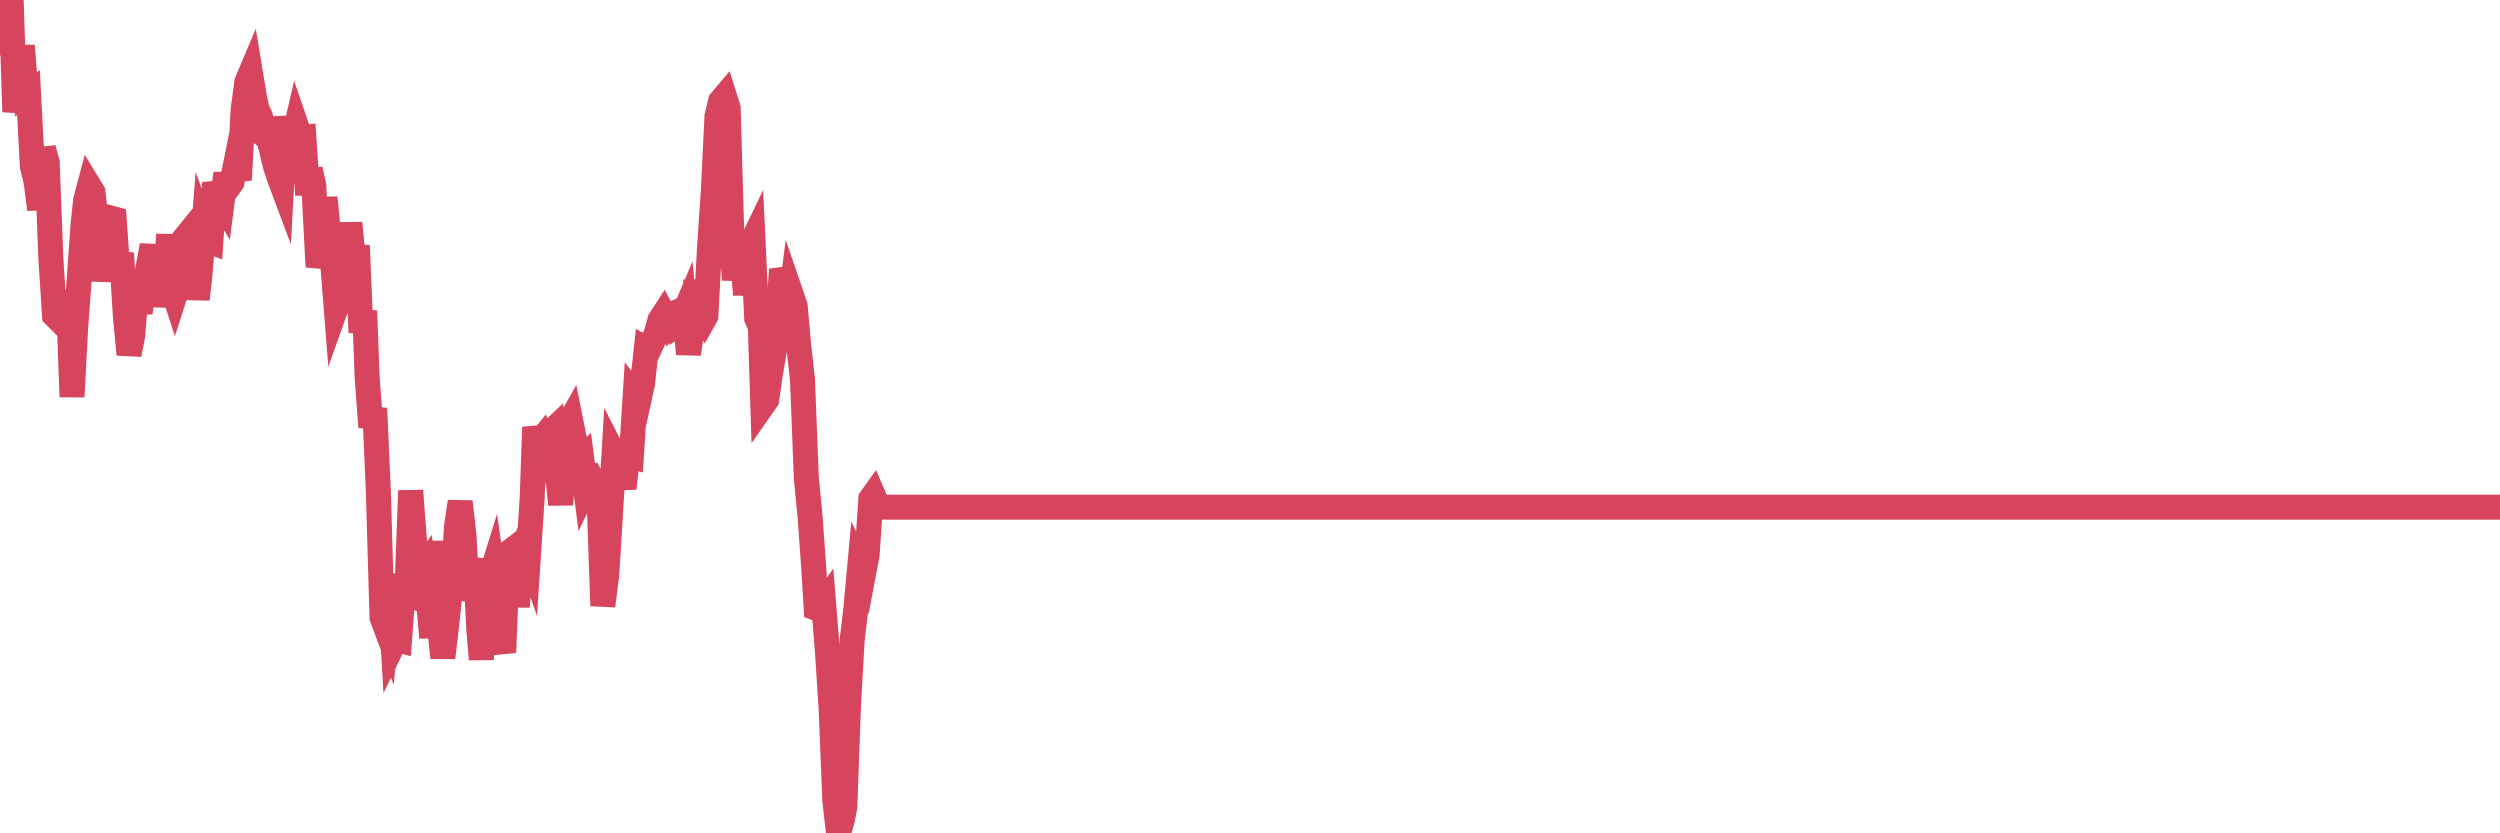 <?xml version="1.0"?><svg width="150px" height="50px" xmlns="http://www.w3.org/2000/svg" xmlns:xlink="http://www.w3.org/1999/xlink"> <polyline fill="none" stroke="#d6455d" stroke-width="1.5px" stroke-linecap="round" stroke-miterlimit="5" points="0.00,2.58 0.22,1.55 0.45,0.73 0.67,-0.00 0.89,6.71 1.12,5.35 1.34,2.74 1.56,5.66 1.71,5.56 1.94,9.97 2.16,10.88 2.38,12.56 2.60,8.91 2.83,9.74 3.05,15.47 3.27,18.92 3.42,19.07 3.65,17.95 3.87,19.39 4.09,17.46 4.32,23.81 4.54,19.65 4.76,16.65 4.99,13.39 5.14,12.01 5.36,11.18 5.58,11.54 5.81,13.64 6.03,16.84 6.25,15.23 6.48,14.88 6.70,13.10 6.85,13.14 7.07,16.32 7.29,15.19 7.52,18.94 7.74,21.27 7.96,20.15 8.19,17.27 8.41,18.77 8.56,17.62 8.78,16.61 9.01,15.37 9.23,15.38 9.45,15.94 9.68,18.36 9.90,17.03 10.12,14.08 10.27,17.05 10.49,17.73 10.72,17.01 10.94,14.46 11.16,14.19 11.39,15.46 11.61,15.14 11.83,17.95 11.98,16.67 12.21,13.83 12.43,14.44 12.65,14.52 12.88,10.97 13.10,11.82 13.32,12.18 13.55,10.41 13.69,11.25 13.92,10.93 14.14,9.84 14.36,10.80 14.59,6.56 14.81,4.92 15.03,4.40 15.26,5.79 15.41,6.53 15.63,7.00 15.85,8.11 16.08,8.27 16.30,8.99 16.52,9.95 16.75,10.65 16.90,11.05 17.12,7.02 17.34,8.33 17.56,8.57 17.79,7.57 18.01,8.21 18.23,8.20 18.46,11.69 18.61,10.16 18.83,11.15 19.05,15.36 19.28,15.38 19.50,11.86 19.72,14.06 19.95,15.66 20.17,18.45 20.32,18.03 20.54,17.17 20.77,16.60 20.99,13.38 21.21,15.69 21.44,14.74 21.66,19.95 21.88,18.65 22.03,22.68 22.25,25.63 22.48,24.50 22.70,29.44 22.92,37.04 23.15,37.66 23.37,34.90 23.59,38.67 23.74,38.36 23.97,38.42 24.19,35.48 24.41,35.58 24.64,29.44 24.86,32.36 25.08,34.07 25.31,34.33 25.45,34.12 25.68,35.65 25.90,38.26 26.12,32.47 26.35,37.37 26.57,39.46 26.79,37.57 27.02,35.43 27.17,35.11 27.39,31.59 27.61,30.10 27.84,32.16 28.06,36.00 28.28,34.93 28.51,33.53 28.73,37.80 28.88,39.56 29.10,35.91 29.32,34.98 29.55,34.24 29.77,35.79 29.99,38.19 30.22,39.15 30.44,33.83 30.59,33.11 30.81,32.94 31.04,36.41 31.26,33.16 31.48,32.61 31.71,33.26 31.93,29.88 32.08,25.63 32.30,26.61 32.52,26.34 32.75,26.94 32.97,26.01 33.19,25.80 33.42,28.16 33.64,30.27 33.79,28.47 34.01,25.64 34.24,25.23 34.46,26.33 34.68,27.80 34.91,27.57 35.13,29.26 35.35,28.80 35.50,28.73 35.73,29.18 35.95,30.11 36.17,36.35 36.40,34.52 36.62,30.99 36.84,27.27 37.07,27.72 37.21,28.09 37.44,29.30 37.66,27.37 37.88,27.42 38.11,23.75 38.33,24.03 38.55,23.03 38.78,20.92 38.93,21.00 39.15,20.53 39.37,20.02 39.60,19.20 39.82,18.86 40.04,19.27 40.27,18.88 40.49,18.78 40.64,19.41 40.86,19.24 41.08,18.72 41.31,21.24 41.53,19.68 41.75,16.83 41.98,18.94 42.20,19.23 42.35,18.96 42.57,14.89 42.80,11.45 43.02,6.97 43.24,6.06 43.47,5.79 43.69,6.49 43.91,14.17 44.06,16.80 44.28,14.61 44.51,14.69 44.73,17.69 44.95,14.88 45.18,14.40 45.40,19.10 45.62,19.59 45.77,24.31 46.00,23.98 46.22,22.44 46.44,21.16 46.67,19.28 46.89,16.17 47.11,16.81 47.34,18.78 47.48,17.68 47.71,18.35 47.93,20.83 48.15,22.79 48.38,28.70 48.60,30.94 48.82,34.01 48.97,36.50 49.20,36.59 49.42,36.27 49.64,39.02 49.87,42.56 50.09,48.04 50.31,50.00 50.54,49.18 50.69,48.39 50.91,42.29 51.13,38.40 51.36,36.44 51.58,34.03 51.80,34.48 52.03,33.26 52.25,29.93 52.40,29.72 52.62,30.23 52.84,30.43 53.07,30.43 53.29,30.43 53.51,30.43 53.74,30.43 53.96,30.43 54.11,30.43 54.33,30.43 54.56,30.43 54.78,30.43 55.00,30.43 55.23,30.43 55.45,30.43 55.67,30.43 55.82,30.43 56.04,30.43 56.27,30.43 56.49,30.43 56.71,30.43 56.94,30.43 57.16,30.43 57.38,30.43 57.53,30.43 57.76,30.43 57.98,30.43 58.20,30.43 58.43,30.43 58.65,30.43 58.87,30.43 59.10,30.43 59.24,30.43 59.47,30.43 59.69,30.43 59.91,30.43 60.14,30.43 60.36,30.43 60.58,30.43 60.81,30.43 60.96,30.43 61.18,30.43 61.40,30.43 61.63,30.43 61.85,30.43 62.07,30.43 62.30,30.43 62.52,30.43 62.67,30.43 62.89,30.43 63.11,30.43 63.34,30.43 63.56,30.43 63.78,30.43 64.01,30.43 64.16,30.43 64.38,30.43 64.60,30.43 64.83,30.43 65.05,30.43 65.27,30.43 65.50,30.43 65.72,30.43 65.87,30.43 66.09,30.43 66.32,30.43 66.54,30.43 66.76,30.43 66.98,30.43 67.21,30.43 67.43,30.43 67.58,30.43 67.80,30.43 68.03,30.43 68.25,30.43 68.47,30.43 68.70,30.43 68.92,30.43 69.14,30.43 69.29,30.43 69.52,30.43 69.74,30.43 69.96,30.43 70.19,30.43 70.41,30.43 70.63,30.43 70.86,30.43 71.00,30.43 71.23,30.43 71.45,30.43 71.67,30.43 71.90,30.43 72.12,30.43 72.34,30.43 72.57,30.43 72.72,30.43 72.94,30.43 73.16,30.43 73.39,30.43 73.61,30.43 73.83,30.43 74.06,30.43 74.28,30.43 74.43,30.43 74.65,30.43 74.87,30.43 75.10,30.43 75.32,30.43 75.54,30.43 75.77,30.43 75.99,30.43 76.14,30.43 76.36,30.43 76.59,30.43 76.81,30.43 77.03,30.43 77.26,30.43 77.48,30.43 77.70,30.43 77.85,30.43 78.07,30.43 78.30,30.43 78.52,30.43 78.74,30.43 78.97,30.43 79.19,30.43 79.41,30.43 79.56,30.43 79.79,30.43 80.01,30.43 80.23,30.43 80.46,30.43 80.68,30.43 80.90,30.43 81.05,30.43 81.28,30.43 81.50,30.43 81.72,30.43 81.94,30.43 82.17,30.43 82.39,30.43 82.61,30.43 82.76,30.43 82.99,30.43 83.21,30.43 83.43,30.43 83.66,30.43 83.88,30.43 84.10,30.43 84.33,30.43 84.48,30.43 84.70,30.43 84.92,30.43 85.15,30.43 85.37,30.43 85.59,30.43 85.82,30.43 86.04,30.43 86.19,30.43 86.41,30.43 86.63,30.43 86.86,30.43 87.08,30.43 87.30,30.43 87.53,30.43 87.75,30.43 87.90,30.43 88.12,30.43 88.35,30.43 88.57,30.43 88.79,30.43 89.02,30.43 89.24,30.43 89.46,30.43 89.61,30.43 89.83,30.43 90.06,30.43 90.28,30.43 90.50,30.43 90.73,30.43 90.95,30.43 91.17,30.43 91.32,30.43 91.55,30.43 91.77,30.43 91.99,30.43 92.22,30.43 92.44,30.43 92.66,30.43 92.89,30.43 93.03,30.43 93.26,30.43 93.48,30.43 93.70,30.43 93.93,30.43 94.15,30.43 94.37,30.43 94.60,30.43 94.75,30.43 94.97,30.43 95.19,30.43 95.42,30.43 95.64,30.43 95.86,30.43 96.09,30.43 96.24,30.43 96.46,30.43 96.68,30.43 96.90,30.43 97.13,30.43 97.35,30.43 97.57,30.43 97.80,30.43 97.95,30.43 98.17,30.43 98.39,30.43 98.62,30.43 98.84,30.43 99.06,30.43 99.29,30.43 99.51,30.43 99.66,30.43 99.88,30.43 100.11,30.43 100.33,30.43 100.55,30.43 100.78,30.43 101.00,30.43 101.22,30.43 101.37,30.43 101.59,30.43 101.82,30.43 102.04,30.43 102.26,30.43 102.49,30.43 102.71,30.43 102.93,30.43 103.08,30.43 103.31,30.43 103.53,30.43 103.75,30.43 103.98,30.43 104.20,30.43 104.42,30.43 104.65,30.43 104.79,30.43 105.02,30.43 105.24,30.43 105.46,30.43 105.69,30.43 105.91,30.43 106.13,30.43 106.36,30.43 106.51,30.43 106.73,30.43 106.95,30.43 107.18,30.43 107.40,30.43 107.62,30.43 107.85,30.43 108.07,30.43 108.22,30.43 108.44,30.43 108.66,30.43 108.89,30.43 109.11,30.43 109.33,30.43 109.56,30.43 109.78,30.43 109.93,30.43 110.15,30.43 110.38,30.43 110.60,30.43 110.82,30.43 111.05,30.43 111.27,30.43 111.49,30.43 111.64,30.43 111.86,30.43 112.09,30.43 112.31,30.43 112.53,30.43 112.76,30.43 112.98,30.43 113.13,30.43 113.35,30.43 113.58,30.43 113.80,30.43 114.02,30.43 114.25,30.43 114.47,30.43 114.69,30.43 114.84,30.43 115.07,30.43 115.29,30.43 115.51,30.43 115.74,30.43 115.96,30.43 116.18,30.43 116.41,30.43 116.55,30.43 116.78,30.43 117.00,30.43 117.22,30.43 117.45,30.43 117.67,30.43 117.89,30.43 118.12,30.43 118.27,30.43 118.49,30.43 118.71,30.43 118.94,30.43 119.16,30.43 119.38,30.43 119.61,30.43 119.83,30.43 119.98,30.43 120.20,30.43 120.42,30.43 120.65,30.43 120.87,30.43 121.09,30.43 121.32,30.43 121.54,30.43 121.69,30.43 121.91,30.43 122.14,30.43 122.36,30.43 122.58,30.43 122.81,30.43 123.03,30.43 123.25,30.43 123.40,30.43 123.62,30.43 123.85,30.43 124.07,30.43 124.29,30.43 124.52,30.43 124.74,30.43 124.96,30.43 125.11,30.43 125.34,30.43 125.56,30.43 125.78,30.43 126.01,30.43 126.23,30.43 126.45,30.43 126.68,30.43 126.82,30.43 127.05,30.43 127.27,30.43 127.49,30.43 127.72,30.43 127.94,30.43 128.16,30.43 128.31,30.43 128.54,30.43 128.76,30.43 128.98,30.43 129.21,30.43 129.43,30.43 129.65,30.43 129.88,30.43 130.03,30.43 130.25,30.43 130.47,30.43 130.70,30.43 130.92,30.43 131.14,30.43 131.37,30.43 131.59,30.43 131.74,30.43 131.96,30.43 132.18,30.43 132.41,30.43 132.63,30.43 132.85,30.43 133.08,30.43 133.30,30.43 133.45,30.43 133.67,30.43 133.90,30.43 134.12,30.43 134.34,30.43 134.57,30.43 134.79,30.43 135.01,30.43 135.16,30.43 135.38,30.43 135.61,30.43 135.83,30.43 136.05,30.43 136.28,30.43 136.50,30.43 136.72,30.43 136.87,30.43 137.10,30.43 137.32,30.43 137.54,30.43 137.77,30.43 137.99,30.43 138.21,30.43 138.44,30.43 138.58,30.43 138.81,30.43 139.03,30.43 139.25,30.43 139.48,30.43 139.70,30.43 139.92,30.43 140.15,30.43 140.30,30.43 140.52,30.43 140.74,30.43 140.97,30.43 141.19,30.43 141.41,30.43 141.64,30.43 141.86,30.43 142.01,30.43 142.23,30.43 142.45,30.43 142.68,30.43 142.90,30.43 143.12,30.43 143.35,30.43 143.57,30.43 143.72,30.43 143.94,30.43 144.17,30.43 144.39,30.43 144.61,30.43 144.84,30.43 145.06,30.43 145.21,30.43 145.43,30.43 145.66,30.43 145.88,30.43 146.10,30.43 146.33,30.43 146.55,30.43 146.77,30.43 146.92,30.43 147.14,30.43 147.37,30.43 147.59,30.43 147.81,30.43 148.04,30.43 148.26,30.43 148.48,30.43 148.63,30.43 148.86,30.43 149.08,30.43 149.30,30.43 149.53,30.43 149.75,30.43 150.00,30.43 "/></svg>